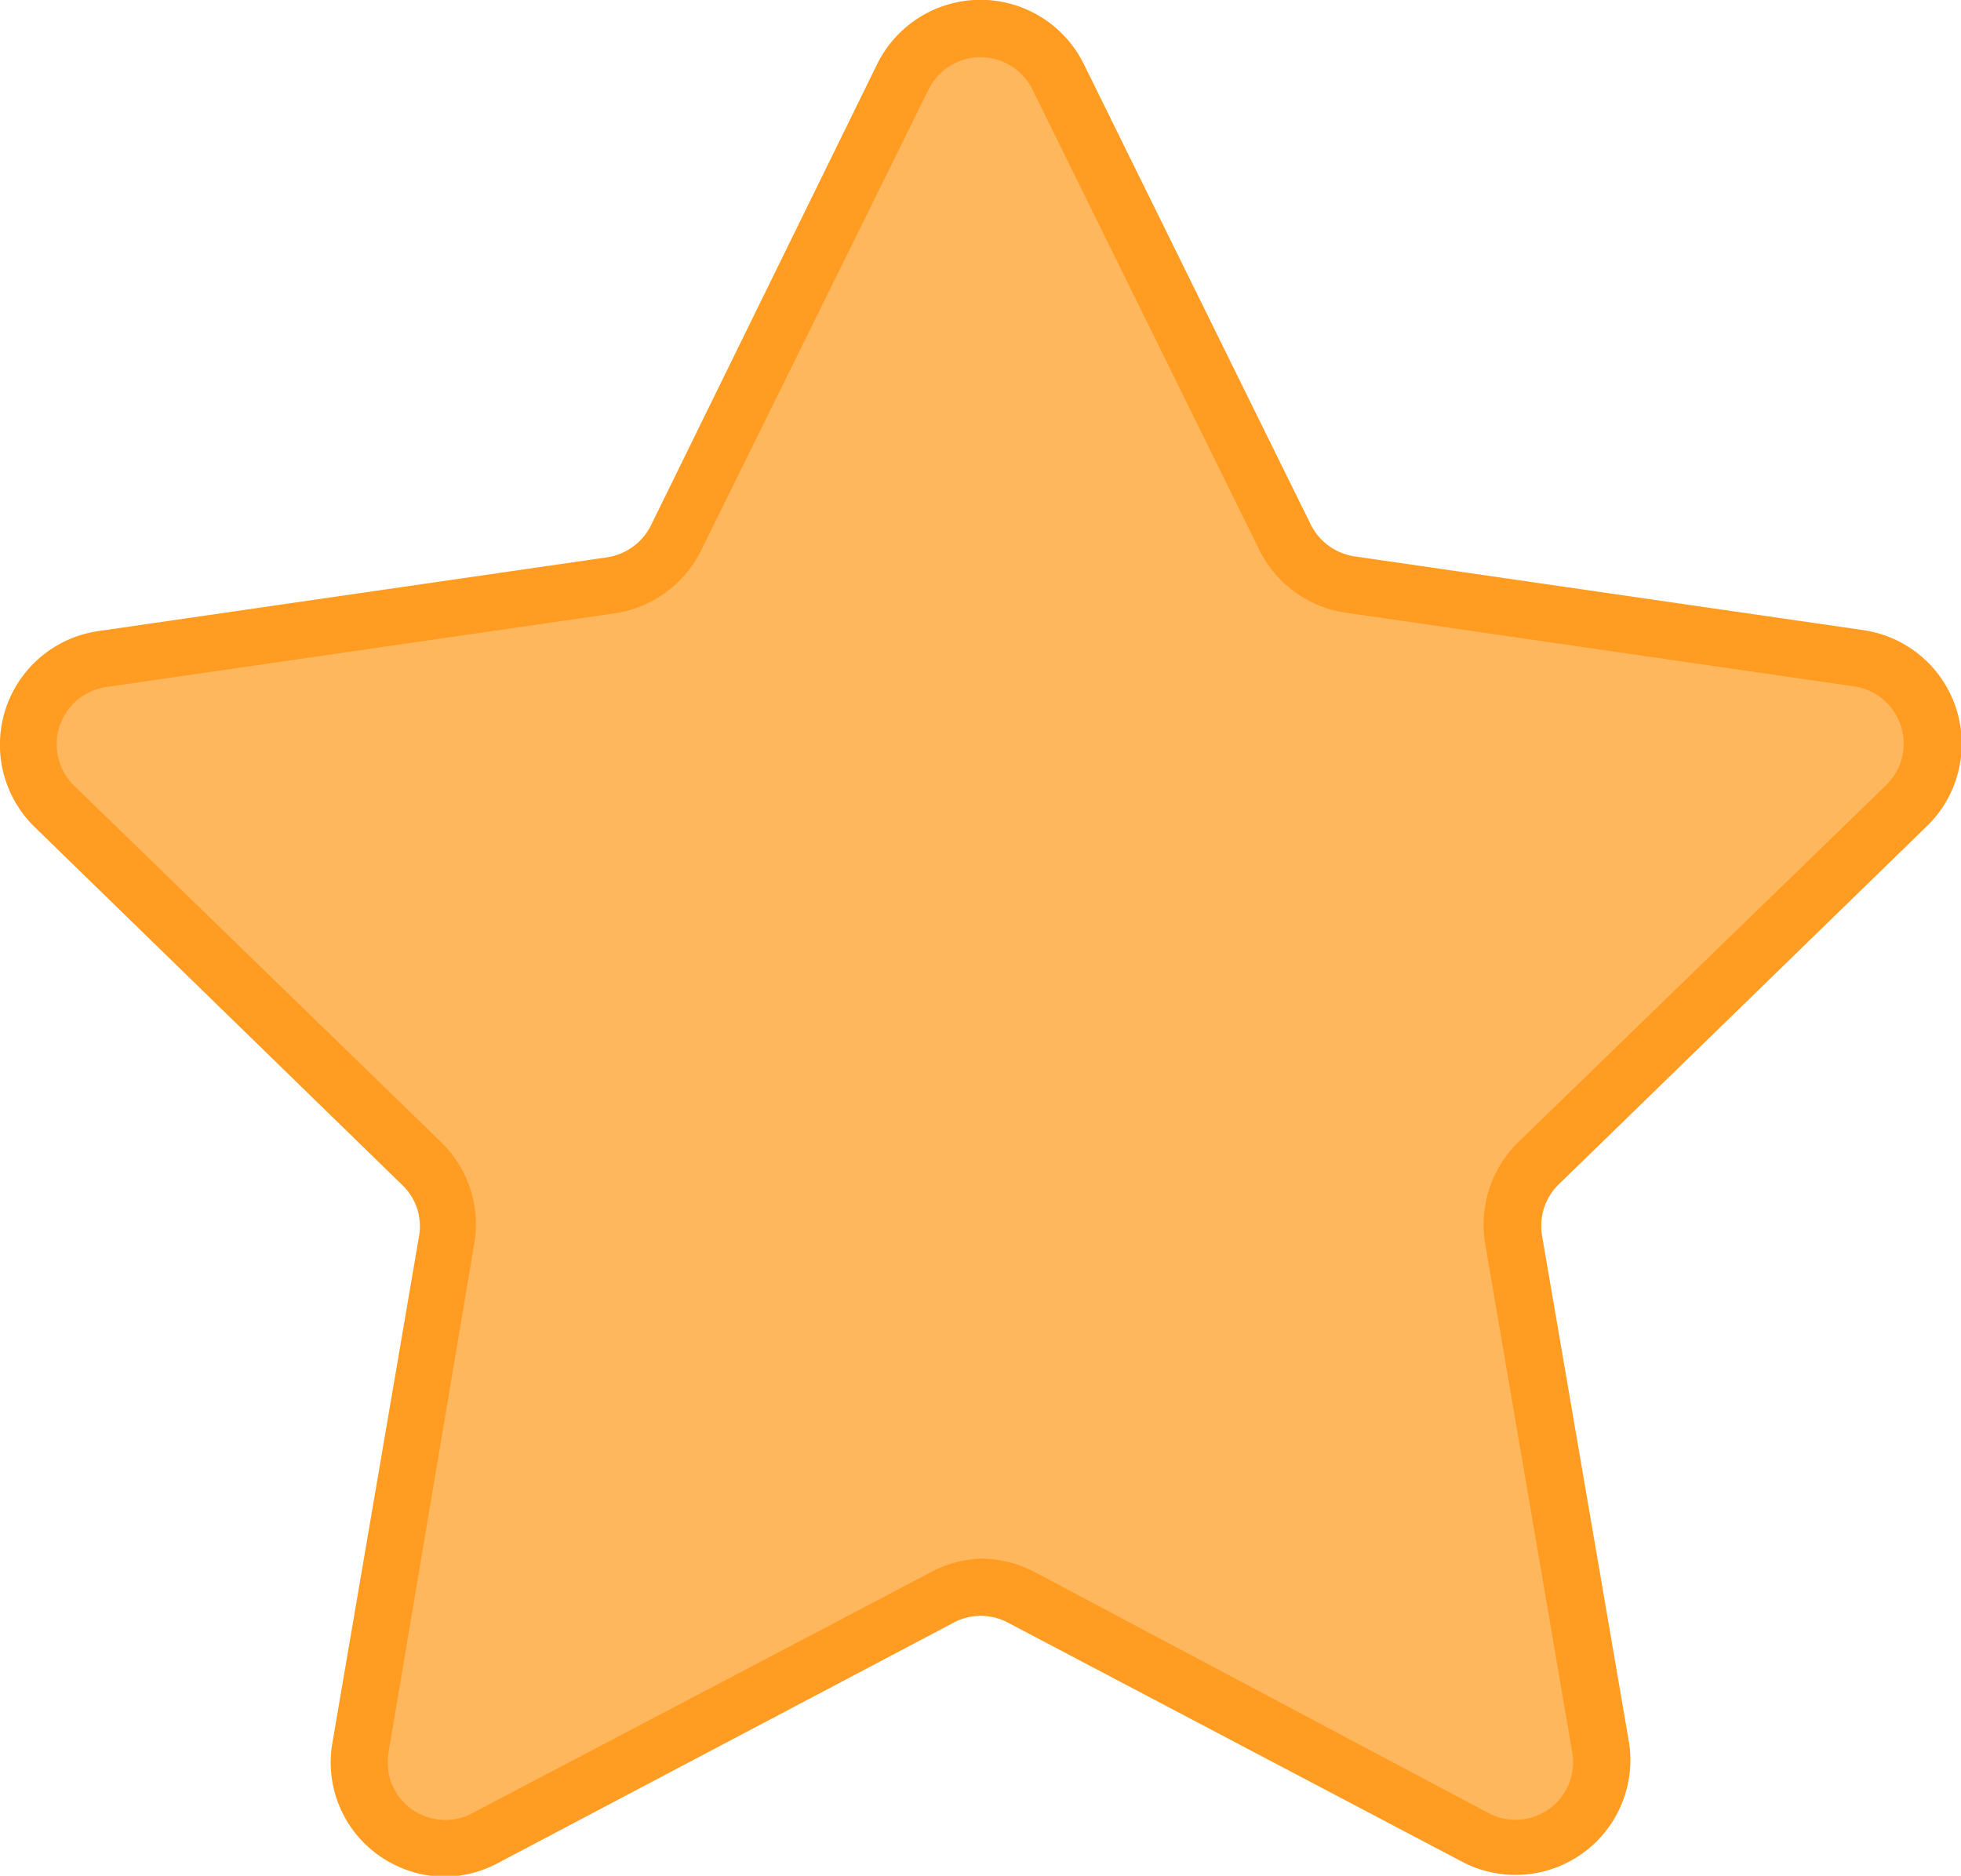 <svg xmlns="http://www.w3.org/2000/svg" viewBox="0 0 61.64 58.97"><defs><style>.cls-1,.cls-2{fill:#ff9c21;}.cls-2{opacity:0.73;}</style></defs><g id="Layer_2" data-name="Layer 2"><g id="Layer_1-2" data-name="Layer 1"><path class="cls-1" d="M14,59a3.62,3.62,0,0,1-2.12-.69,3.58,3.58,0,0,1-1.43-3.53l2.72-15.91a1.79,1.79,0,0,0-.52-1.61L1.09,26a3.61,3.61,0,0,1,2-6.16l16-2.32a1.85,1.85,0,0,0,1.37-1L27.58,2a3.62,3.62,0,0,1,6.48,0L41.2,16.49a1.85,1.85,0,0,0,1.37,1l16,2.32a3.61,3.61,0,0,1,2,6.16L49,37.23a1.82,1.82,0,0,0-.53,1.61l2.73,15.91A3.61,3.61,0,0,1,46,58.55L31.66,51A1.81,1.81,0,0,0,30,51L15.69,58.55A3.64,3.64,0,0,1,14,59ZM30.82,49a3.69,3.69,0,0,1,1.68.41L46.79,57a1.81,1.81,0,0,0,2.63-1.91L46.69,39.14a3.63,3.63,0,0,1,1-3.2L59.29,24.68a1.82,1.82,0,0,0-1-3.1l-16-2.32a3.61,3.61,0,0,1-2.72-2L32.45,2.81a1.82,1.82,0,0,0-3.26,0L22.05,17.28a3.62,3.62,0,0,1-2.72,2l-16,2.32a1.82,1.82,0,0,0-1,3.1L13.9,35.94a3.6,3.6,0,0,1,1,3.2L12.22,55.05A1.81,1.81,0,0,0,14.85,57l14.29-7.51A3.66,3.66,0,0,1,30.82,49Z"/><path class="cls-2" d="M46.45,58,32.16,50.5a2.68,2.68,0,0,0-2.52,0L15.35,58a2.72,2.72,0,0,1-3.94-2.86l2.73-15.91a2.71,2.71,0,0,0-.78-2.4L1.8,25.57a2.71,2.71,0,0,1,1.51-4.63l16-2.32a2.72,2.72,0,0,0,2-1.49L28.47,2.66a2.71,2.71,0,0,1,4.87,0l7.14,14.47a2.72,2.72,0,0,0,2,1.49l16,2.32A2.71,2.71,0,0,1,60,25.57L48.44,36.84a2.71,2.71,0,0,0-.78,2.4l2.73,15.91A2.72,2.72,0,0,1,46.45,58Z"/></g></g></svg>